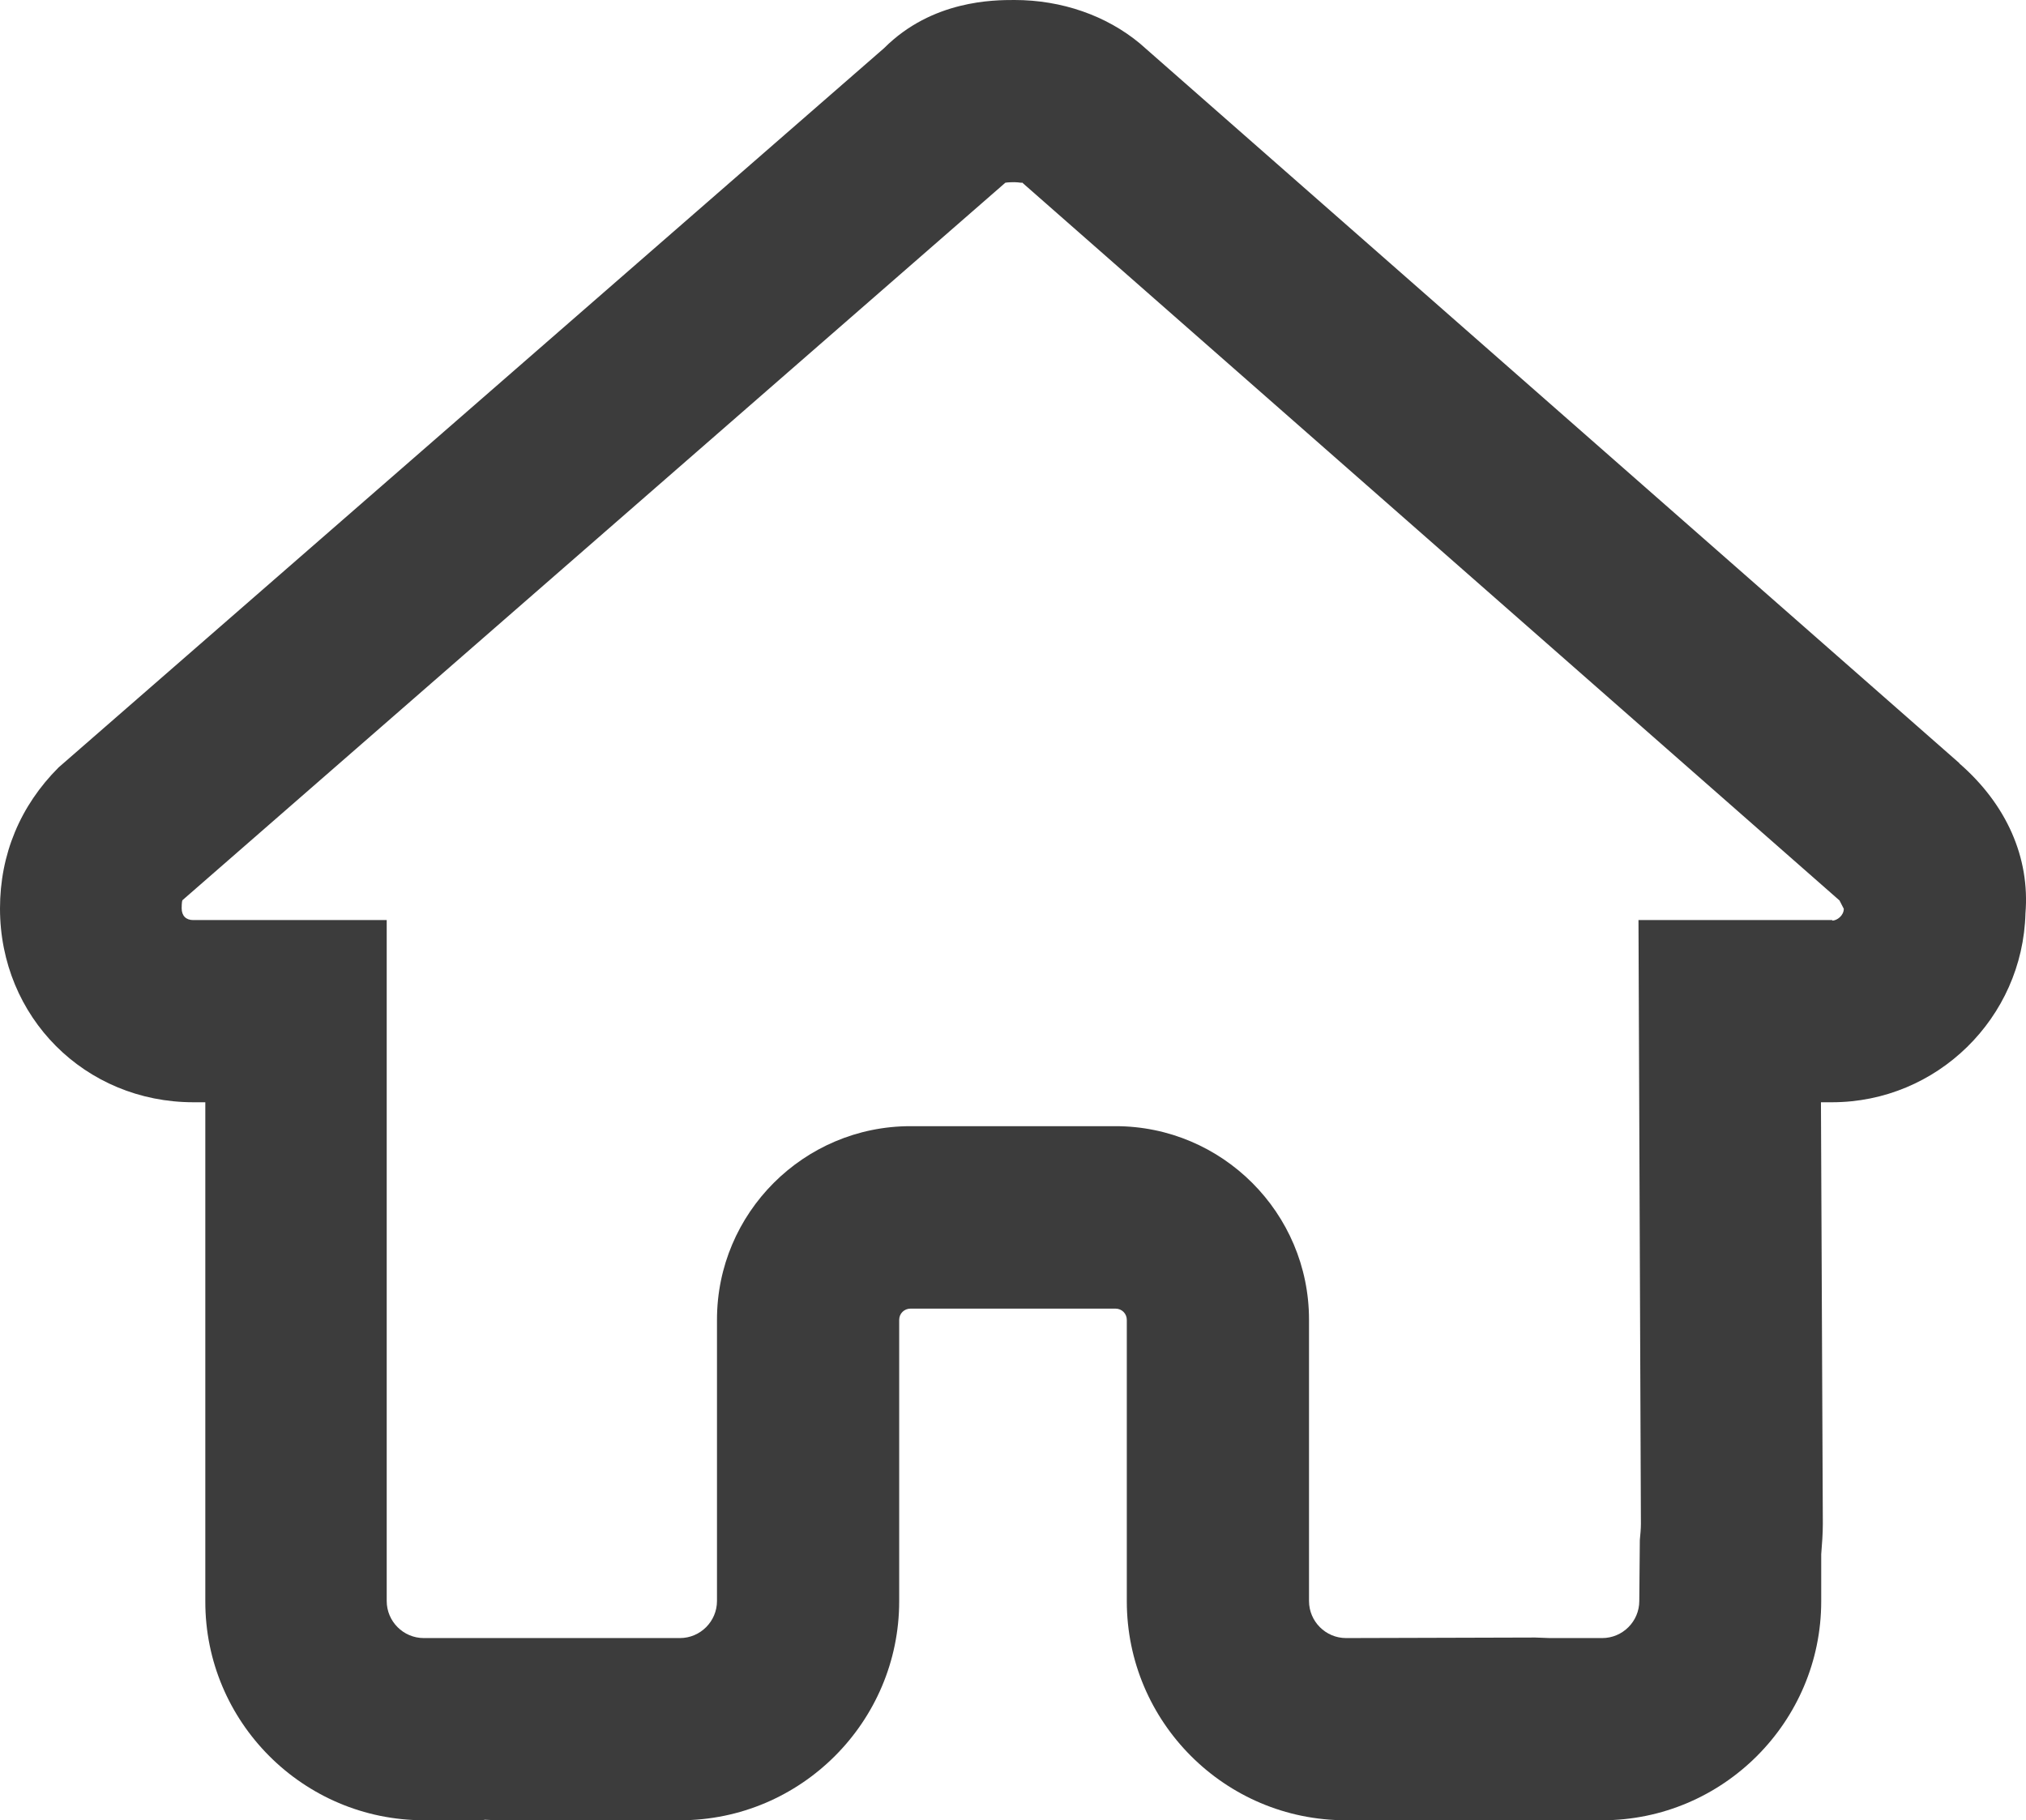 <?xml version="1.0" encoding="UTF-8"?>
<svg id="Livello_1" data-name="Livello 1" xmlns="http://www.w3.org/2000/svg" viewBox="0 0 75.39 67.74">
  <defs>
    <style>
      .cls-1 {
        fill: #3c3c3c;
      }
    </style>
  </defs>
  <path class="cls-1" d="M72.91,28.4L42.42,1.62c-1.25-1.04-2.91-1.62-4.67-1.62-.76,0-3.06,0-4.85,1.79L2.18,28.56c-1.43,1.43-2.18,3.24-2.18,5.25,0,4.04,3.16,7.21,7.2,7.21h.44v18.57c-.01,4.49,3.64,8.15,8.14,8.15h1.9c.2,0,.4-.01.34-.02.21.01.42.02.63.02h6.66c4.49,0,8.15-3.66,8.15-8.15v-10.47c0-.24.19-.42.42-.42h7.63c.24,0,.42.19.42.42v10.47c0,4.49,3.65,8.15,8.15,8.15h6.73c.16,0,.32,0,.49,0,.14,0,.27,0,.41,0h1.91c4.49,0,8.15-3.66,8.15-8.15v-1.75c.03-.38.06-.75.06-1.14l-.07-15.68h.41c3.91,0,7.1-3.14,7.2-7.03.17-2.07-.7-4.05-2.46-5.58ZM68.18,34.24h-7.21l.09,22.46c0,.2-.02.41-.04.61l-.02,2.27c0,.76-.62,1.38-1.38,1.38h-1.95s-.54-.02-.54-.02l-7.04.02c-.76,0-1.38-.62-1.38-1.38v-10.47c0-3.97-3.23-7.2-7.2-7.2h-7.63c-3.97,0-7.2,3.23-7.2,7.2v10.47c0,.76-.62,1.38-1.38,1.38h-9.53c-.76,0-1.38-.62-1.38-1.38v-25.34s-7.2,0-7.2,0c-.27,0-.43-.16-.43-.44,0-.21.02-.29.03-.3L37.41,6.8s.09-.02.34-.02c.18,0,.33.05.27,0l30.43,26.73.16.31c0,.25-.25.44-.43.44Z"/>
</svg>